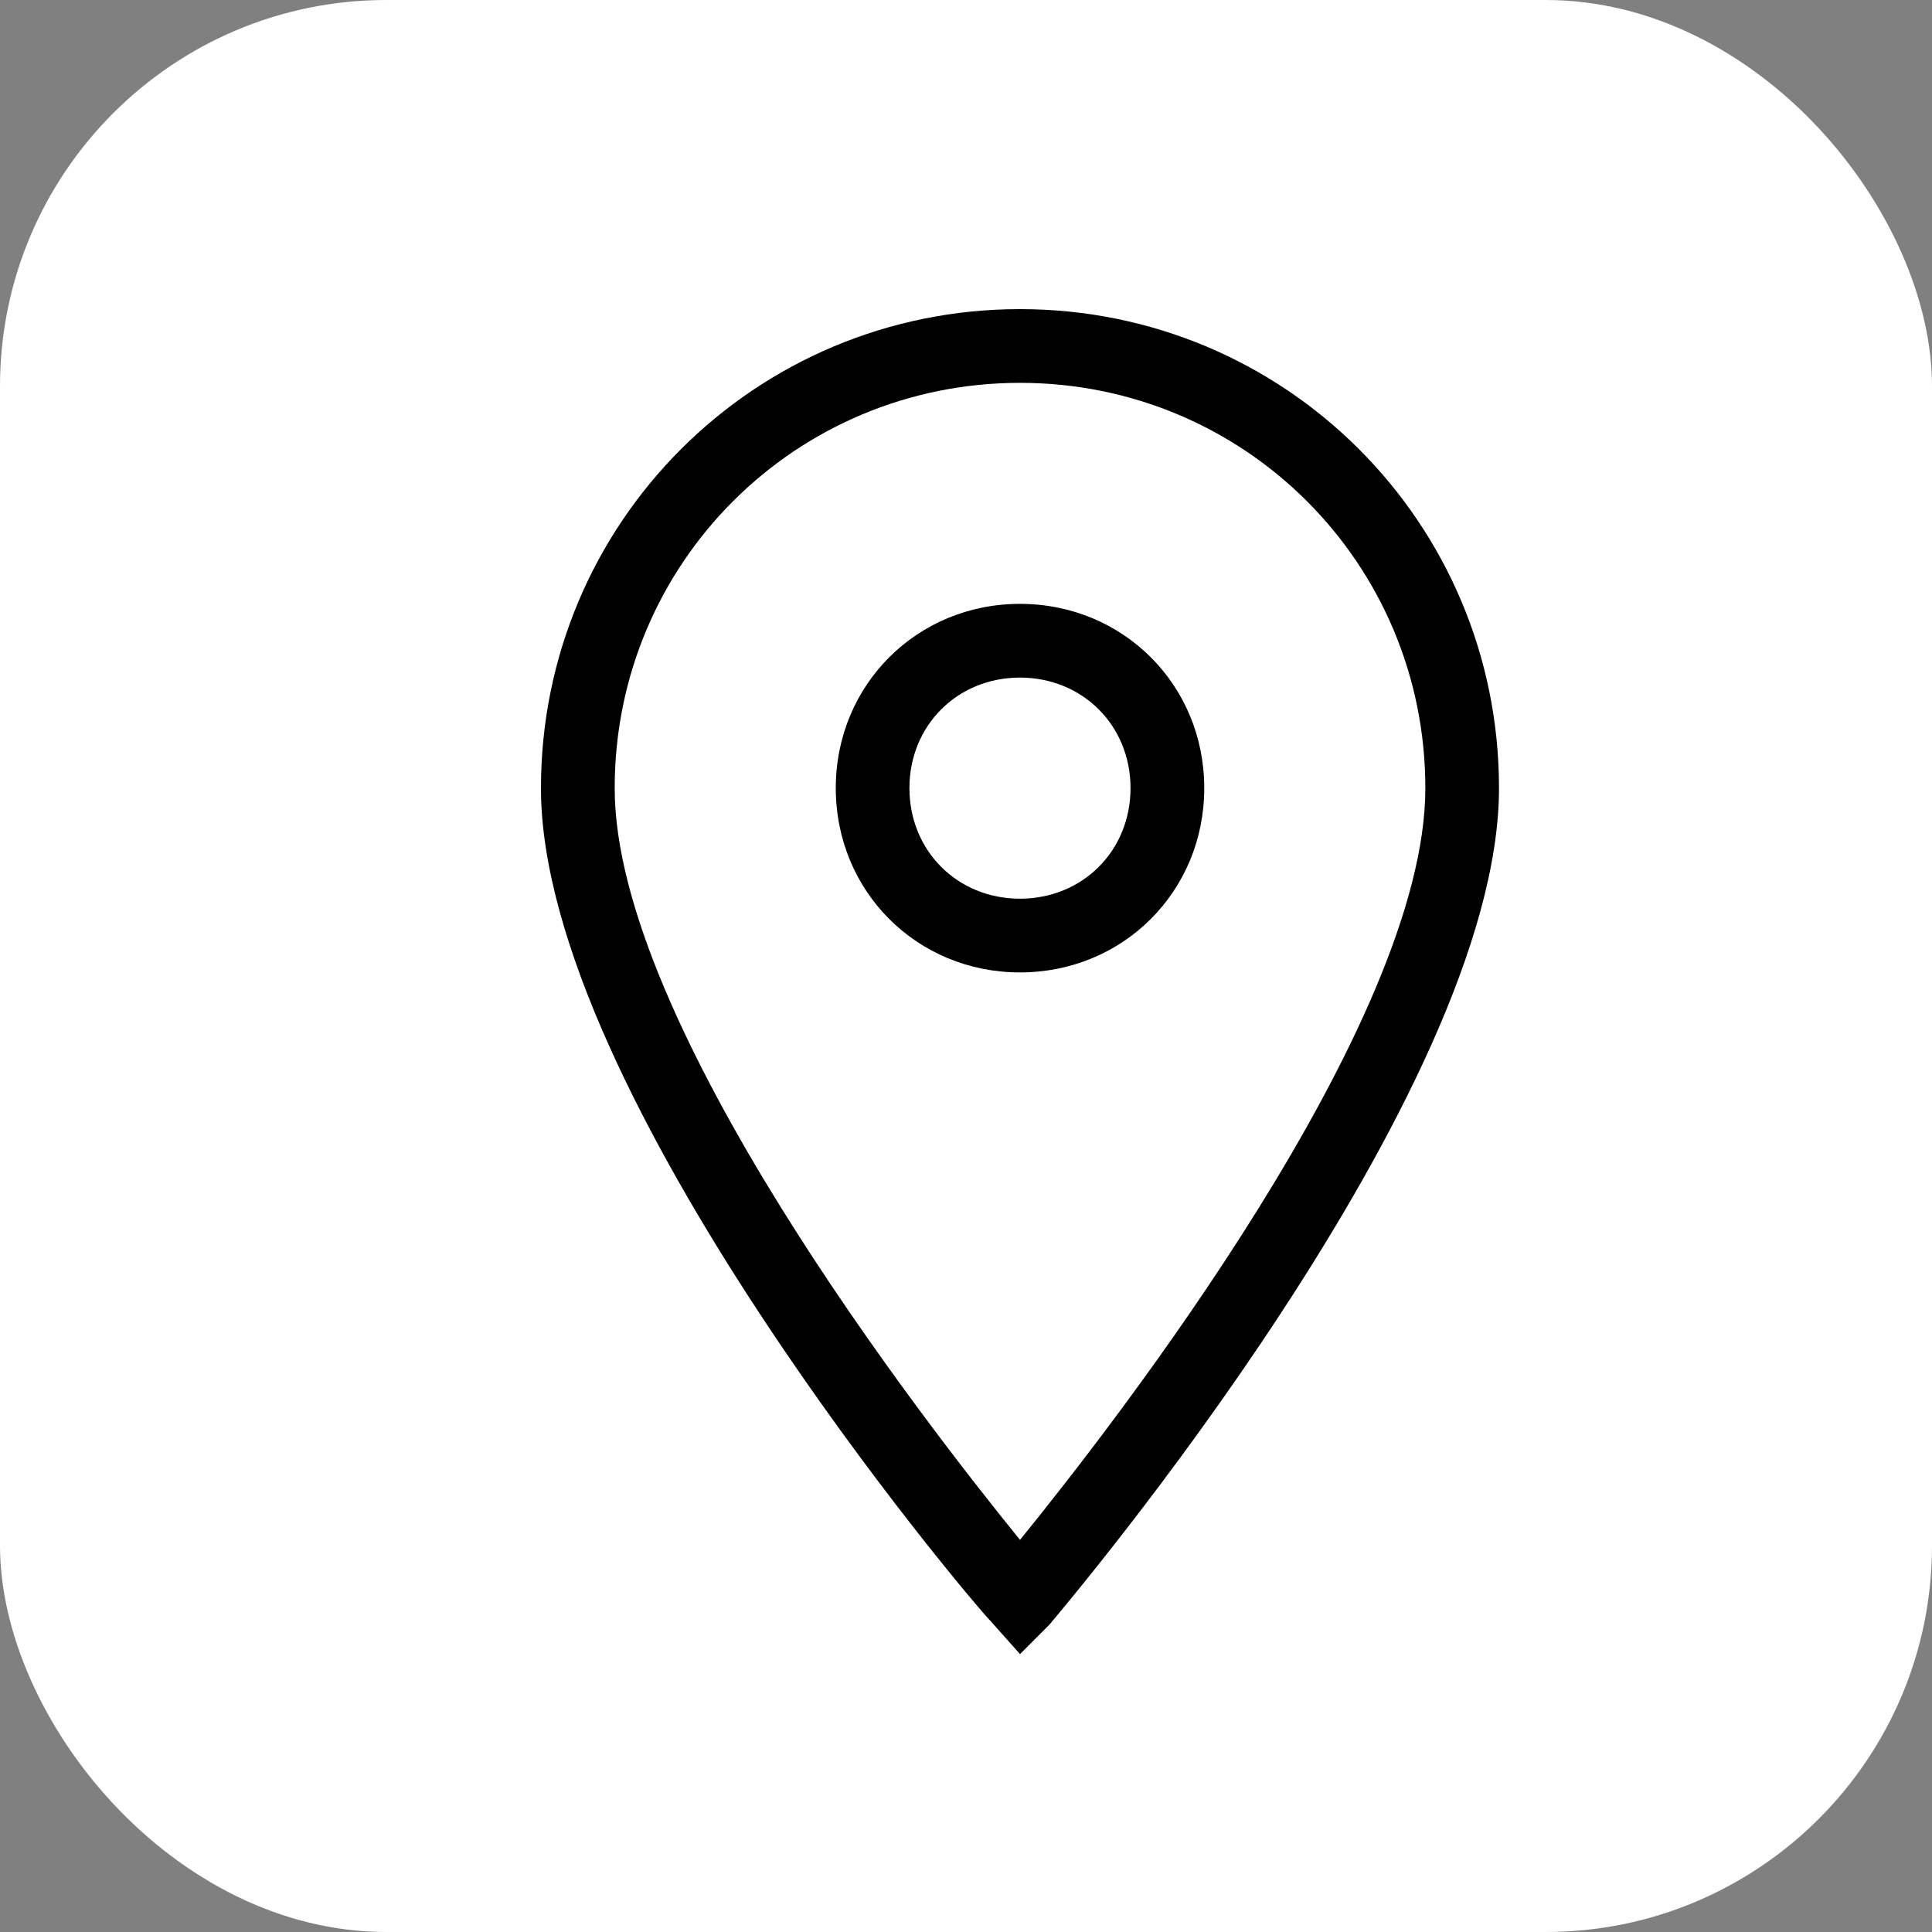 <svg width="25" height="25" viewBox="0 0 25 25" fill="none" xmlns="http://www.w3.org/2000/svg">
<rect x="0" y="0" width="25" height="25" fill="#808080" stroke="none"/>
<rect width="25" height="25" rx="5" fill="white"/>
<path d="M13.199 21.404L12.817 20.975C12.579 20.736 7 14.156 7 10.199C7 6.766 9.766 4 13.199 4C16.632 4 19.397 6.766 19.397 10.199C19.397 14.156 13.819 20.736 13.58 21.022L13.199 21.404ZM13.199 4.954C10.29 4.954 7.954 7.29 7.954 10.199C7.954 13.25 11.959 18.4 13.199 19.926C14.438 18.4 18.444 13.25 18.444 10.199C18.444 7.29 16.107 4.954 13.199 4.954Z" fill="black"/>
<path d="M13.198 12.583C11.864 12.583 10.815 11.534 10.815 10.198C10.815 8.863 11.864 7.814 13.198 7.814C14.534 7.814 15.583 8.863 15.583 10.198C15.583 11.534 14.534 12.583 13.198 12.583ZM13.198 8.768C12.388 8.768 11.768 9.388 11.768 10.198C11.768 11.009 12.388 11.629 13.198 11.629C14.009 11.629 14.629 11.009 14.629 10.198C14.629 9.388 14.009 8.768 13.198 8.768Z" fill="black"/>
</svg>
